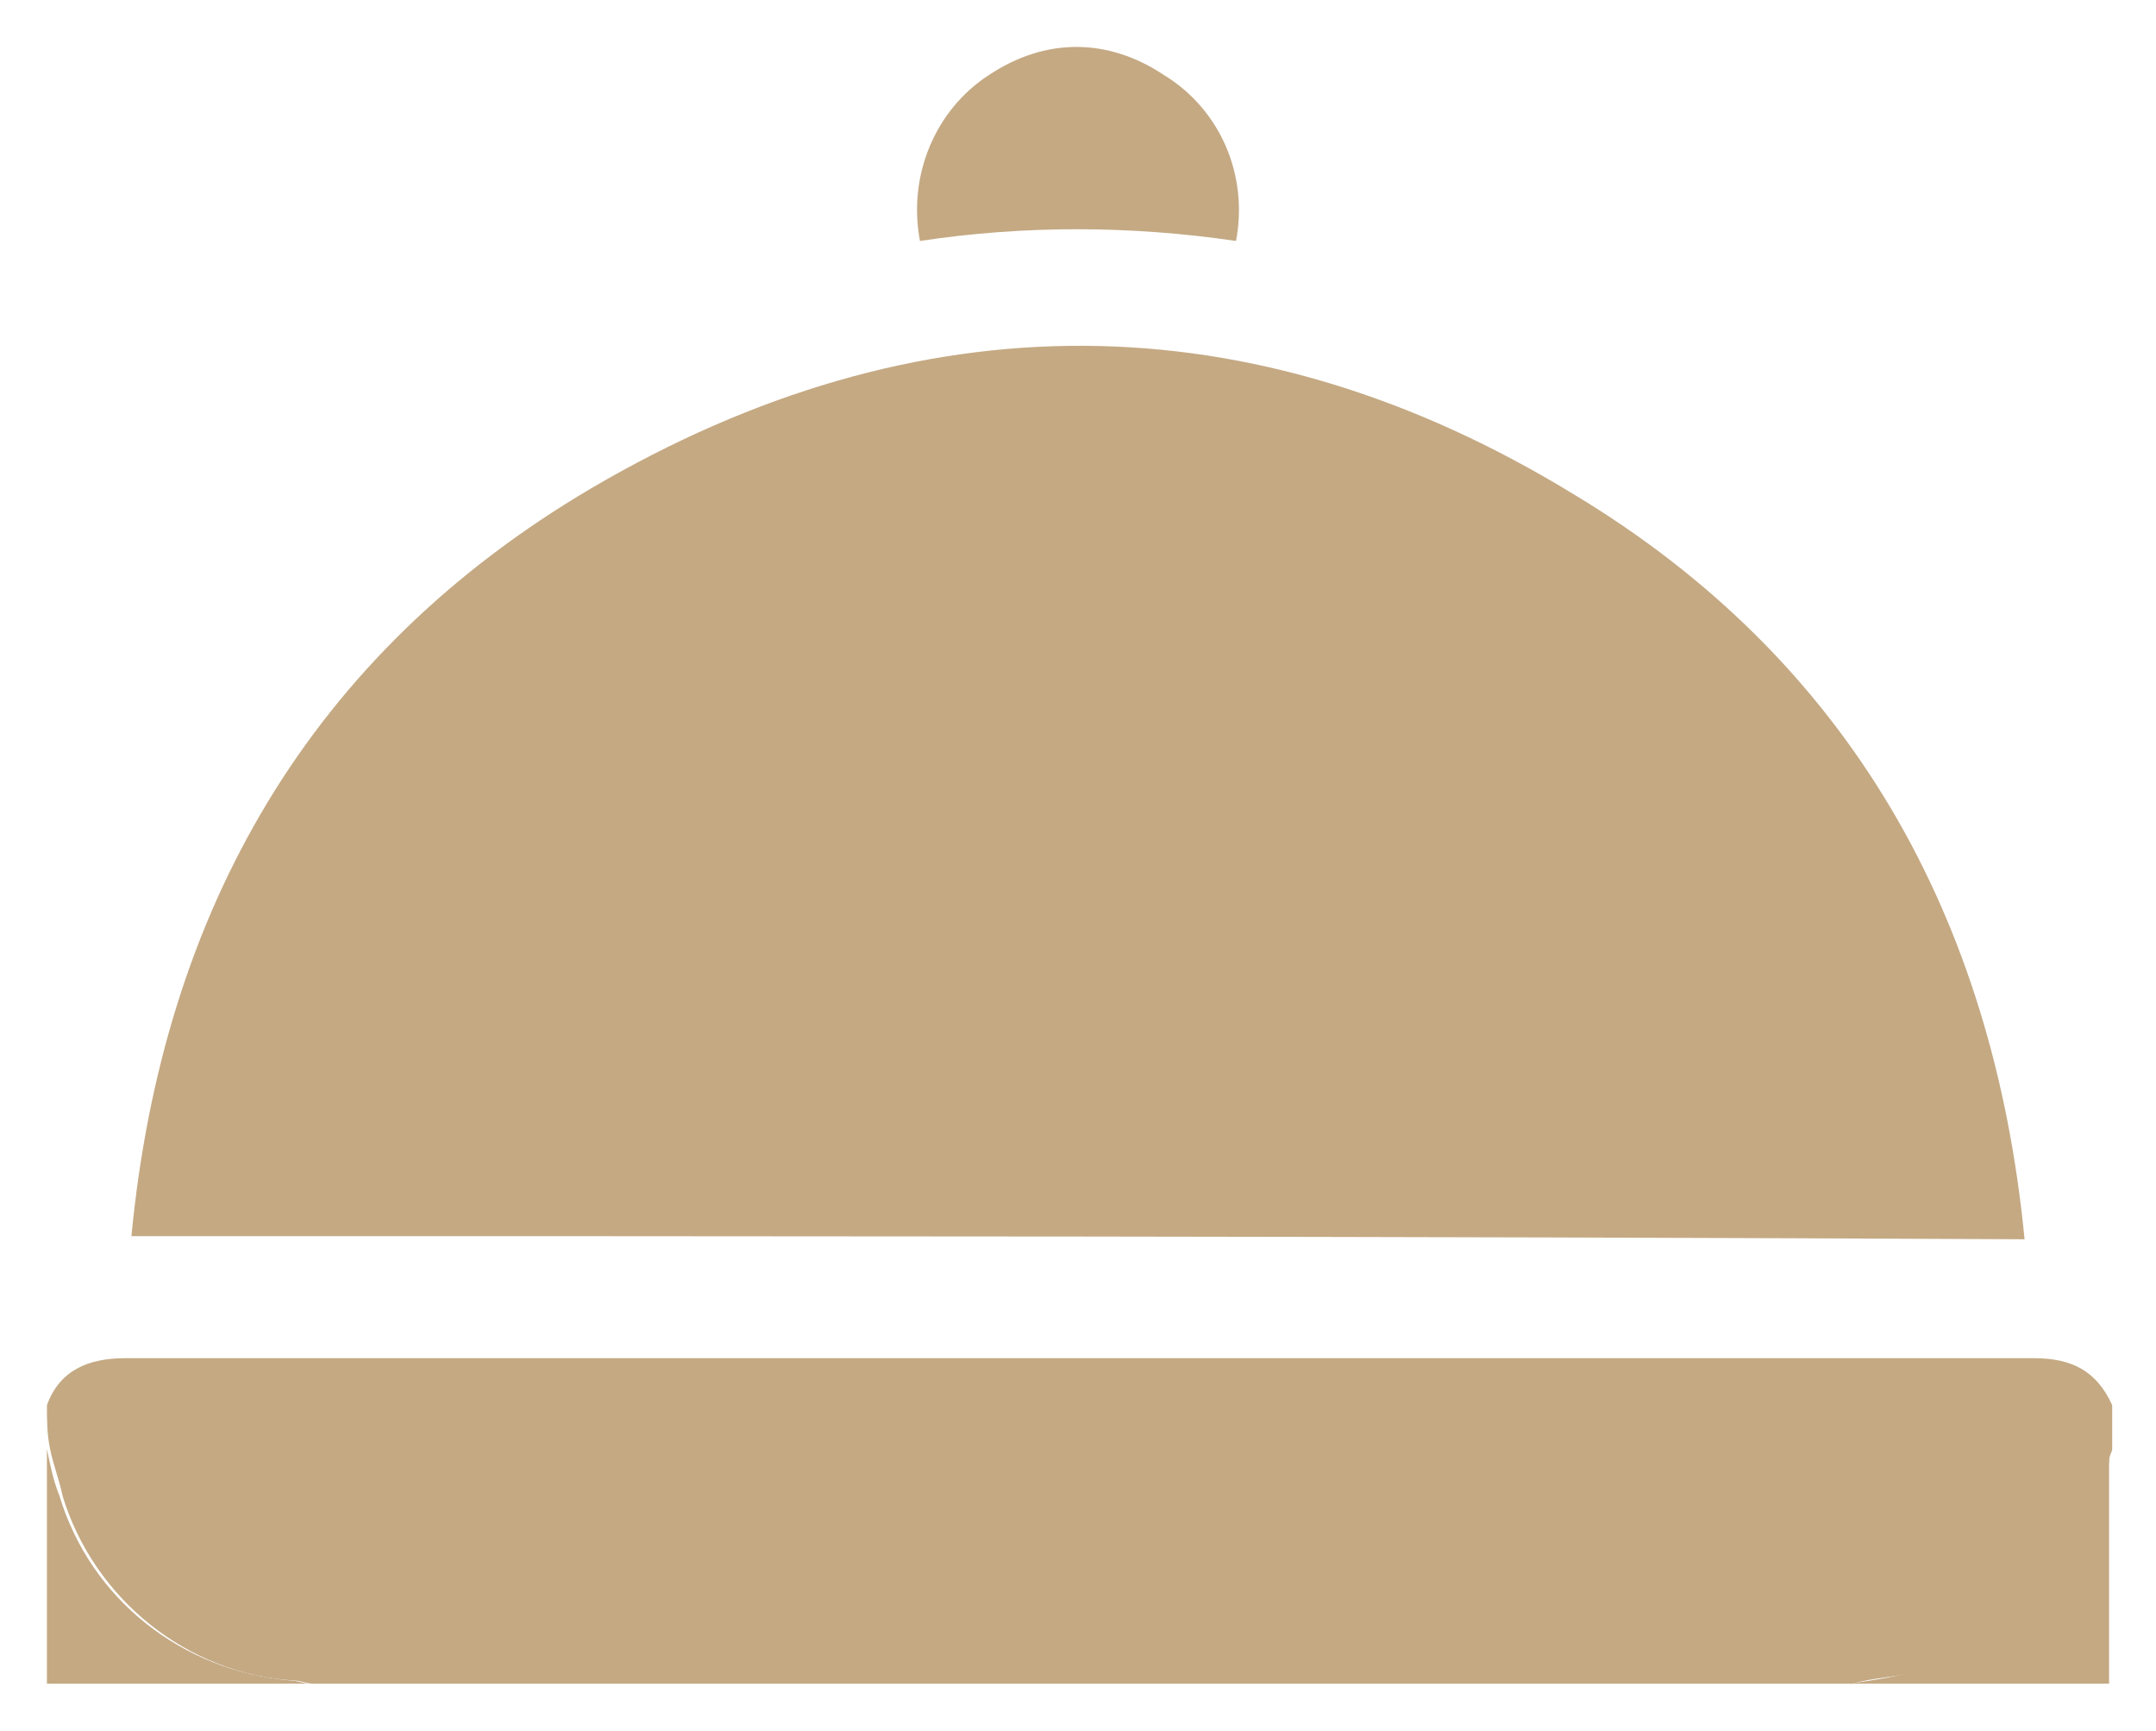 <?xml version="1.0" encoding="utf-8"?>
<!-- Generator: Adobe Illustrator 24.1.1, SVG Export Plug-In . SVG Version: 6.00 Build 0)  -->
<svg version="1.1" id="Layer_1" xmlns="http://www.w3.org/2000/svg" xmlns:xlink="http://www.w3.org/1999/xlink" x="0px" y="0px"
	 viewBox="0 0 68.9 55.3" style="enable-background:new 0 0 68.9 55.3;" xml:space="preserve">
<style type="text/css">
	.st0{display:none;}
	.st1{display:inline;}
	.st2{fill-rule:evenodd;clip-rule:evenodd;fill:#C4A983;}
	.st3{display:inline;fill-rule:evenodd;clip-rule:evenodd;fill:#C4A983;}
	.st4{display:inline;fill:#C4A983;}
	.st5{fill:#C4A983;}
</style>
<g id="ttqzRj_1_" class="st0">
	<g class="st1">
		<path class="st2" d="M15.6,2.5c0.6,0.1,1.2,0.1,1.8,0.2c3.2,0.2,6.2,0.8,9.3,1.7c6.3,1.9,12,5,16.9,9.3C49,18.4,53.1,24,55.9,30.4
			c1.7,3.9,2.8,8,3.3,12.2c0.1,1.2,0.2,2.3,0.3,3.5c0,0.1,0,0.3,0.1,0.4c0,1.7,0,3.5,0,5.2c-0.2,0.5-0.6,0.8-1.1,1.1
			c-1.2,0-2.5,0-3.7,0c-0.8-0.4-1.2-1.1-1.1-2c0-0.5,0-0.9,0-1.4c0.1-3.7-0.3-7.3-1.2-10.9C50.9,32.4,48,27,43.8,22.2
			c-4.2-4.8-9.2-8.3-15-10.8c-3.5-1.5-7.2-2.4-11-2.8c-2.2-0.2-4.4-0.2-6.6-0.2c-0.9,0-1.6-0.3-2-1.1c0-1.2,0-2.5,0-3.7
			c0.2-0.5,0.6-0.8,1.1-1.1C12.2,2.5,13.9,2.5,15.6,2.5z"/>
		<path class="st2" d="M9.3,15.4c0.4-0.8,1.1-1.1,2-1.1c1.9,0.1,3.9,0.1,5.8,0.2c3.7,0.3,7.2,1.3,10.5,2.8
			c7.5,3.4,13.1,8.9,16.8,16.3c1.7,3.3,2.8,6.9,3.1,10.6c0.2,2.4,0.2,4.8,0.3,7.1c0,0.8-0.5,1.2-1.1,1.5c-1.2,0-2.5,0-3.7,0
			c-0.8-0.4-1.1-1.1-1.1-2c0-1.5,0-3-0.1-4.5c-0.1-2.7-0.7-5.3-1.7-7.8c-2.7-6.9-7.4-12.1-14-15.4c-2.7-1.4-5.5-2.2-8.5-2.6
			c-2.1-0.3-4.2-0.3-6.3-0.3c-0.9,0-1.6-0.2-2-1.1C9.3,17.9,9.3,16.6,9.3,15.4z"/>
		<path class="st2" d="M31.2,52.8c-0.8-0.4-1.1-1.1-1.1-2c0-1.8-0.1-3.5-0.3-5.3c-0.3-2.5-1.4-4.8-2.9-6.8c-2.1-2.9-4.9-4.8-8.2-6
			c-1.6-0.5-3.3-0.8-5.1-0.8c-0.8,0-1.6,0-2.4,0c-0.9,0.1-1.6-0.2-2-1.1c0-1.2,0-2.5,0-3.7c0.4-0.8,1.1-1.1,2-1.1c2,0,3.9,0,5.9,0.3
			c5.7,1,10.3,3.7,13.9,8.2c2.5,3.1,4.1,6.7,4.6,10.6c0.3,2.1,0.2,4.2,0.2,6.3c0,0.7-0.5,1-1.1,1.3C33.7,52.8,32.5,52.8,31.2,52.8z"
			/>
		<path class="st2" d="M9.3,46.2c0.2-0.6,0.3-1.3,0.6-1.8c1.1-2.4,3.6-3.7,5.9-3.4c2.8,0.4,4.9,2.4,5.3,5.1c0.5,3.2-1.7,6.2-4.9,6.7
			c-0.1,0-0.2,0.1-0.3,0.1c-0.5,0-0.9,0-1.4,0c-0.1,0-0.1-0.1-0.2-0.1c-2.3-0.4-3.8-1.7-4.6-3.8c-0.2-0.4-0.2-0.9-0.4-1.3
			C9.3,47.1,9.3,46.7,9.3,46.2z"/>
	</g>
</g>
<g class="st0">
	<path class="st3" d="M37.3,18.7h-7.5v9.9h7.5C43.9,28.6,43.8,18.7,37.3,18.7z"/>
	<path class="st3" d="M34.5,1C19.8,1,7.8,13,7.8,27.7s11.9,26.6,26.6,26.6s26.6-11.9,26.6-26.6S49.2,1,34.5,1z M37.3,32.3h-7.5v7.6
		h-4V15c3.8,0,7.7,0,11.5,0C49.2,15,49.2,32.2,37.3,32.3z"/>
</g>
<g id="jEOCjB_1_">
	<g>
		<path class="st2" d="M1.5,44.9c0.4-1.1,1.3-1.5,2.5-1.5c20.3,0,40.6,0,61,0c1.2,0,2,0.4,2.5,1.5c0,0.5,0,0.9,0,1.4
			c0,0.1-0.1,0.2-0.1,0.4c-0.7,3.5-2.7,5.8-6.1,6.7c-0.7,0.2-1.4,0.2-2.1,0.4c-16.4,0-32.8,0-49.2,0c-0.2,0-0.4-0.1-0.6-0.1
			c-3.4-0.2-6.4-2.6-7.4-5.9c-0.1-0.5-0.3-1-0.4-1.5C1.5,45.8,1.5,45.4,1.5,44.9z"/>
		<path class="st2" d="M59.1,53.8c0.7-0.1,1.4-0.2,2.1-0.4c3.4-1,5.4-3.3,6.1-6.7c0-0.1,0.1-0.2,0.1-0.4c0,2.5,0,5,0,7.5
			C64.6,53.8,61.9,53.8,59.1,53.8z"/>
		<path class="st2" d="M1.5,46.3c0.1,0.5,0.2,1,0.4,1.5c1,3.3,3.9,5.6,7.4,5.9c0.2,0,0.4,0.1,0.6,0.1c-2.8,0-5.6,0-8.4,0
			C1.5,51.3,1.5,48.8,1.5,46.3z"/>
		<path class="st2" d="M4.2,39.5c1-10.4,5.7-18.6,14.7-23.9C29.3,9.5,40,9.5,50.3,15.8c8.8,5.3,13.4,13.5,14.4,23.8
			C44.5,39.5,24.4,39.5,4.2,39.5z"/>
		<path class="st2" d="M39.5,7.7c-3.4-0.5-6.8-0.5-10.1,0c-0.4-2.1,0.5-4.2,2.2-5.3c1.8-1.2,3.8-1.2,5.6,0C39,3.5,39.9,5.6,39.5,7.7
			z"/>
	</g>
</g>
<g id="VPMLgQ_1_" class="st0">
	<g class="st1">
		<path class="st2" d="M1.6,32.3c0.4-0.2,0.8-0.4,1.2-0.6c2.4-1.3,4.9-2.2,7.6-2.9c0.2,0.8,0.5,1.6,0.8,2.4
			c2.1,6.1,6.5,10.1,12.3,12.6c1.5,0.7,3.1,1.2,4.8,1.8c-1.5,0.4-2.9,0.7-4.3,1c-1.1,0.2-2.3,0.3-3.4,0.4c-0.1,0-0.2,0-0.3,0
			C20,47,19.7,47,19.5,47c-3.4-0.1-6.5-1.3-9.2-3.3c-3.5-2.6-6-6.1-8.1-9.9c-0.2-0.4-0.4-0.8-0.6-1.2C1.6,32.5,1.6,32.4,1.6,32.3z"
			/>
		<path class="st2" d="M48.3,47.1c-1.1-0.1-2.3-0.2-3.4-0.4c-1.4-0.3-2.8-0.6-4.2-0.9c0-0.1,0-0.1,0-0.2c0.7-0.2,1.4-0.4,2.1-0.7
			c3.1-1.1,5.9-2.5,8.5-4.5c3.5-2.8,5.8-6.4,6.9-10.7c0.1-0.3,0.2-0.5,0.3-0.8c2.3,0.5,4.5,1.3,6.6,2.3c0.7,0.4,1.5,0.7,2.2,1.1
			c0,0.1,0,0.2,0,0.3c-0.1,0.2-0.3,0.4-0.4,0.6c-1.8,3.5-4,6.7-7,9.3c-2.4,2.1-5.1,3.7-8.4,4.2c-1,0.2-2,0.2-3,0.4
			C48.5,47.1,48.4,47.1,48.3,47.1z"/>
		<path class="st2" d="M34.4,42.9c-1.3-1.4-2.5-2.8-3.7-4.3c-2-2.5-3.6-5.2-4.5-8.3c-1.1-3.7-0.9-7.3,0.5-10.9
			c1.7-4.3,4.5-7.9,7.9-11.2c0.7,0.8,1.4,1.5,2.1,2.2c2.4,2.6,4.4,5.5,5.7,8.9c1.6,4.1,1.6,8.3,0,12.4
			C40.8,35.8,37.4,40.3,34.4,42.9z"/>
		<path class="st2" d="M14.2,14.9c3.1,0.4,6.1,1.1,9.1,2.4c-3.7,8.9-1.2,16.7,4.3,24.1c-0.3-0.1-0.5-0.2-0.8-0.3
			c-2.8-1-5.4-2.4-7.6-4.4c-2.7-2.5-4.3-5.6-5.1-9.1c-0.9-4.1-0.7-8.2,0-12.3C14.2,15.1,14.2,15,14.2,14.9z"/>
		<path class="st2" d="M45.6,17.3c2.9-1.2,5.9-2,9.1-2.4c0.2,1.2,0.4,2.3,0.5,3.4c0.3,3.5,0.2,7-0.7,10.5c-1.3,4.5-3.9,7.9-7.9,10.2
			c-1.5,0.9-3.2,1.5-4.9,2.3c-0.1,0.1-0.2,0.1-0.6,0.2c0.3-0.4,0.6-0.7,0.8-1c2.4-3.2,4.2-6.7,5-10.6c0.8-3.9,0.5-7.8-1-11.5
			C45.9,17.9,45.8,17.6,45.6,17.3z"/>
	</g>
</g>
<g id="GKdIQj_1_" class="st0">
	<g class="st1">
		<path class="st2" d="M41.8,0c0.1,0.1,0.3,0.1,0.4,0.2c2.3,0.8,3.1,3.3,1.7,5.3c-0.1,0.1-0.2,0.2-0.3,0.4c1,0.2,2,0.4,3,0.7
			c3.3,0.9,6.1,2.6,8.5,4.9c3.3,3.2,5.3,7.1,6.1,11.7c0.3,1.6,0.2,3.1,0.3,4.7c0,0.5-0.1,0.7-0.7,0.7c-4.5,0-9,0-13.5,0
			c-6.3,0-12.6,0-18.9,0c-0.2,0-0.5,0-0.8,0c0.4-4.2,1-8.3,3-12.1c1.9-3.8,5-6.6,8.4-9.1c-2,0.6-3.8,1.5-5.5,2.7
			c-4.6,3.2-7,7.7-8.2,13c-0.4,1.8-0.6,3.6-0.9,5.4c-1.1,0-2.3,0-3.5,0c-1-8.3,4.6-20.7,17.8-22.6c-0.1-0.1-0.1-0.2-0.2-0.3
			c-1.5-2-0.7-4.6,1.7-5.4c0.1,0,0.2-0.1,0.3-0.1C41,0,41.4,0,41.8,0z"/>
		<path class="st2" d="M65.2,33.9c-0.2,0-0.4,0-0.7,0c-15.5,0-31.1,0-46.6,0c-0.2,0-0.5,0-0.8,0c0-1.4,0-2.8,0-4.2c16,0,32,0,48,0
			C65.2,31.1,65.2,32.5,65.2,33.9z"/>
		<path class="st2" d="M3.7,39.8c1.8-0.3,3.5-0.6,5.3-1c1-0.2,1.9-0.3,2.9-0.5c0.9,5,1.8,9.9,2.7,14.9c-0.9,0.2-1.7,0.3-2.6,0.5
			c-2.6,0.5-5.3,1-7.9,1.5c-0.1,0-0.1,0.1-0.1,0.1c-0.4,0.1-0.4-0.2-0.4-0.4C3.7,49.9,3.7,44.8,3.7,39.8z"/>
		<path class="st2" d="M24.6,40.6c1.6,0.1,3,0.2,4.5,0.3c1.7,0.1,3.4,0.2,5,0.3c0.3,0,0.6,0,0.8-0.1c3.5-1.4,7-2.7,10.5-4.1
			c1.1-0.4,1.9-0.3,2.4,0.4c0.5,0.8,0.4,1.7-0.3,2.2c-3.9,2.5-7.8,5-11.8,7.6c-1.1,0.7-2.2,0.9-3.5,0.9c-4.5,0-9,0-13.5-0.1
			c-1.3,0-2.2,0.5-2.9,1.4c-0.2,0.3-0.5,0.6-0.8,1c-0.6-4-1.3-7.9-1.9-11.9c0.5-0.2,0.9-0.3,1.4-0.5c1.7-0.6,3.4-1.3,5.2-1.9
			c0.4-0.1,0.8-0.2,1.2-0.2c3.7-0.1,7.4-0.3,11-0.4c1,0,1.5,0.4,1.7,1.3c0.1,0.9-0.3,1.4-1.2,1.7c-2.4,0.7-4.9,1.3-7.4,1.9
			C25.1,40.4,24.9,40.5,24.6,40.6z"/>
	</g>
</g>
<g id="u0kmx7_1_" class="st0">
	<g class="st1">
		<path class="st2" d="M13.2,43c0.2-0.9,0.3-1.8,0.5-2.7c1.4-5.4,6.1-9.5,11.6-10.2c0.2,0,0.3-0.1,0.5-0.1c1,2.6,3.1,4.2,5,5.9
			c1,1,2.2,1.8,3.3,2.7c0.2,0.2,0.4,0.3,0.7,0.1c2.4-1.9,4.8-3.8,6.8-6.2c0.6-0.7,1.2-1.5,1.5-2.5c2.6,0.3,4.9,1.1,7,2.7
			c3.3,2.5,5.2,5.8,5.6,9.9c0,0.1,0.1,0.2,0.1,0.3c0,0.7,0,1.3,0,2c0,0.2-0.1,0.4-0.1,0.5c-0.2,2.5-1.7,4.3-4.1,5.1
			c-1.6,0.5-3.2,0.7-4.8,0.7c-3.5,0-6.9,0-10.4,0c-4.7,0-9.5,0-14.2,0c-1.4,0-2.8-0.2-4.2-0.5c-2.4-0.5-4-1.9-4.6-4.4
			c-0.1-0.5-0.2-1-0.3-1.5C13.2,44.3,13.2,43.6,13.2,43z M43.5,44.4c0,0.2,0,0.3,0,0.5c0,0.5,0,1.1,0,1.6c0,0.4,0.2,0.6,0.5,0.6
			c0.6,0,1.2,0,1.7,0c0.6,0,0.7-0.1,0.7-0.7c0-0.7,0-1.3,0-2c0.8,0,1.5,0,2.1,0c0.4,0,0.6-0.2,0.6-0.5c0-0.6,0-1.2,0-1.8
			c0-0.4-0.2-0.6-0.6-0.6c-0.7,0-1.4,0-2.1,0c0-0.7,0-1.3,0-2c0-0.7-0.1-0.7-0.7-0.7c-0.5,0-1.1,0-1.6,0c-0.5,0-0.7,0.2-0.7,0.7
			c0,0.7,0,1.4,0,2.1c-0.8,0-1.4,0-2.1,0c-0.4,0-0.6,0.2-0.6,0.6c0,0.6,0,1.2,0,1.8c0,0.4,0.2,0.6,0.6,0.6
			C42,44.4,42.7,44.4,43.5,44.4z"/>
		<path class="st2" d="M13.2,44.9c0.1,0.5,0.2,1,0.3,1.5c0.5,2.5,2.2,3.9,4.6,4.4c1.4,0.3,2.8,0.5,4.2,0.5c4.7,0.1,9.5,0,14.2,0
			c3.5,0,6.9,0,10.4,0c1.6,0,3.2-0.2,4.8-0.7c2.4-0.8,3.9-2.6,4.1-5.1c0-0.2,0.1-0.4,0.1-0.5c0,2.2,0,4.3,0,6.5
			c-14.2,0-28.4,0-42.6,0C13.2,49.2,13.2,47.1,13.2,44.9z"/>
		<path class="st2" d="M34.1,4c6.2,0,11.1,4.2,12,10c0.4,2.6-0.1,5-1,7.5c-1.1,3-2.6,5.7-4.9,7.8c-1.3,1.2-2.8,2.2-4.6,2.5
			c-2,0.3-3.7-0.2-5.3-1.3c-2-1.3-3.5-3.2-4.7-5.3c-1.6-2.8-2.7-5.8-2.8-9c-0.1-4.8,2-8.5,6.2-10.9C30.7,4.4,32.6,3.9,34.1,4z"/>
	</g>
</g>
<g class="st0">
	<path class="st4" d="M51.6,17.6c0-0.3,0-0.6-0.1-0.9c0-1.9-1.4-3.4-3.3-3.6l-0.3,0c-1.6-0.2-3.2-0.3-4.8-0.8
		c-2.5-0.7-4.8-2-6.7-3.7c-0.1-0.1-0.2-0.2-0.3-0.3c-0.4-0.4-0.8-0.7-1.3-0.9H34c-0.1,0.1-0.2,0.2-0.4,0.2c-0.4,0.2-0.7,0.5-1,0.8
		c-2.4,2.2-5.3,3.6-8.5,4.3c-0.9,0.2-1.9,0.3-2.8,0.4l0,0c-0.2,0-0.4,0-0.6,0.1c-1.8,0.2-3.2,1.7-3.2,3.5c0,0.4,0,0.7-0.1,1l0,0
		c0,0.1,0,0.3,0,0.4v5.9c0,0.2,0,0.3,0,0.5l0,0c0,0.4,0.1,0.8,0.1,1.3c0.2,3.3,0.7,6,1.6,8.5c1.6,4.4,4.4,7.9,8.3,10.5
		c1.9,1.2,4,2.2,6.3,3.1c0.1,0.1,0.3,0.1,0.5,0.1l0.1,0h0.6c2.8-0.9,5.4-2.2,7.7-3.8c3.6-2.6,6.1-6.1,7.6-10.4
		c0.7-1.9,1.1-4,1.3-6.2c0.1-0.7,0.1-1.5,0.2-2.2c0-0.4,0.1-0.8,0.1-1.2c0-0.1,0-0.3,0.1-0.4l0,0V18C51.7,17.9,51.7,17.7,51.6,17.6z
		 M37.7,28.5c-0.2,0.2-0.4,0.5-0.4,0.8c0,0.6,0,1.3,0,1.9c0,0.5,0,1.1,0,1.6c0,1.3-0.5,2.2-1.5,2.7c-0.4,0.2-0.9,0.3-1.3,0.3
		c-1.4,0-2.8-1-2.9-2.8c0-0.4,0-0.9,0-1.3c0-0.1,0-0.1,0-0.2h0l0-0.4c0-0.2,0-0.3,0-0.5c0-0.5,0-1,0-1.4c0-0.3-0.2-0.6-0.4-0.8
		c-1.7-1.5-2.3-3.4-1.7-5.5c0.6-2.1,2.1-3.4,4.3-3.7c0.2,0,0.5-0.1,0.7-0.1c2.5,0,4.7,2,5.1,4.4C39.9,25.6,39.3,27.2,37.7,28.5z"/>
	<path class="st4" d="M34.2,48.1l-0.1,0c-0.2-0.1-0.3-0.1-0.5-0.2c-2.3-0.8-4.4-1.8-6.3-3.1c-3.9-2.6-6.8-6.1-8.3-10.6
		c-0.9-2.5-1.4-5.2-1.6-8.5c0-0.4-0.1-0.9-0.1-1.3l0-0.1c0-0.2,0-0.3,0-0.5l0,0V18l0,0c0-0.1,0-0.3,0-0.4l0,0c0-0.3,0-0.7,0.1-1
		c0-1.9,1.5-3.5,3.4-3.7c0.2,0,0.4,0,0.6-0.1l0,0c0.9-0.1,1.9-0.2,2.8-0.4c3.2-0.6,6-2,8.4-4.2c0.3-0.3,0.7-0.5,1.1-0.8
		c0.1-0.1,0.2-0.2,0.4-0.2l0,0h1.2l0,0c0.5,0.2,0.9,0.6,1.3,1c0.1,0.1,0.2,0.2,0.3,0.3c1.9,1.7,4.2,2.9,6.7,3.7
		c1.6,0.5,3.2,0.6,4.7,0.8l0.3,0c1.9,0.2,3.4,1.8,3.4,3.8c0,0.3,0,0.6,0.1,0.9c0,0.1,0,0.2,0,0.4l0,0v5.8l0,0.1c0,0.1,0,0.2-0.1,0.4
		c0,0.4-0.1,0.8-0.1,1.2c-0.1,0.7-0.1,1.5-0.2,2.2c-0.2,2.3-0.6,4.3-1.3,6.3c-1.5,4.3-4,7.9-7.6,10.4c-2.3,1.7-4.9,3-7.8,3.9l0,0
		H34.2z M34.5,8.3c-0.4,0-0.6,0.2-0.9,0.5c-1.5,1.4-3.1,2.5-4.9,3.4c-2.2,1-4.7,1.6-7.5,1.8c-1.8,0.1-2.8,1.2-2.8,3
		c0,0.6,0,1.3,0,1.9l0,0c0,1.9,0,3.8,0,5.8c0.1,2.7,0.5,5.3,1.2,7.9c1.2,4.3,3.5,7.8,6.9,10.4c2.1,1.7,4.6,3,7.6,4
		c0.1,0,0.3,0.1,0.5,0.1c0.2,0,0.5,0,0.6-0.1c0.4-0.2,0.8-0.3,1.1-0.5c1.1-0.5,2.2-0.9,3.3-1.5c3.1-1.7,5.7-4,7.5-6.9
		c1.8-2.8,2.8-6.1,3.3-10c0.2-1.6,0.3-3.2,0.3-4.8l0,0c0-0.7,0.1-1.4,0.1-2.1l0-0.7l-0.2,0l0-0.7c0-1,0-2,0-3c0-1.4-0.9-2.4-2.3-2.6
		c-0.5-0.1-1-0.1-1.5-0.2c-0.8-0.1-1.6-0.2-2.4-0.3c-3.4-0.7-6.5-2.3-9.1-4.7C35.1,8.5,34.9,8.3,34.5,8.3z"/>
</g>
<g class="st0">
	<path class="st3" d="M17.9,39.3c-1.4,0-2.9-0.4-4.3-1.2c-1.3-0.7-2.4-1.2-3.8-1.2l-0.1,0c-0.5,0-0.9-0.3-1-0.8v-0.2
		C9.1,35.1,9.3,35,9.8,35c0.1,0,0.3,0,0.4,0c0.1,0,0.2,0,0.2,0c0.2,0,0.6,0,0.9-0.2c4.2-2.4,8.4-4.9,12.5-7.3l2-1.2
		c0.1-0.1,0.2-0.1,0.3-0.2c0,0,0.1-0.1,0.1-0.1l0.2-0.2l-0.1-0.2c-0.2-0.4-0.5-0.8-0.7-1.3c-0.5-0.9-1.1-1.9-1.6-2.8
		c-1.1-2-0.7-4.2,0.9-5.6c0.3-0.3,0.7-0.5,1.1-0.7c5-2.4,10.2-4.9,17-8.1C43.5,7.1,43.8,7,44,6.9c0.1,0,0.2-0.1,0.3-0.1h1.2
		c0,0,0,0,0.1,0c0.1,0,0.2,0.1,0.3,0.1c1.8,0.4,3,2,3,3.8c0,1.6-0.8,2.8-2.4,3.6c-2.8,1.4-5.7,2.8-8.5,4.3L34.9,20
		c-0.1,0.1-0.3,0.1-0.4,0.2L34,20.5l0.2,0.3c0,0,0,0.1,0.1,0.1c0,0.1,0.1,0.1,0.1,0.2l1,1.4c2.8,4,5.6,8.2,8.4,12.3
		c0.2,0.2,0.4,0.4,0.7,0.5c0.3,0.1,0.6,0.2,1,0.4c0.6,0.2,1.2,0.4,1.7,0.7c1.3,0.8,2.6,1.2,3.9,1.2c1.3,0,2.5-0.4,3.8-1.2
		c1.2-0.7,2.5-1.1,3.9-1.3c0.1,0,0.3,0,0.4,0c0.5,0,0.8,0.1,1.1,0.8V36c-0.2,0.6-0.6,0.8-1.3,0.8c-1,0-2,0.3-3.2,1l-0.2,0.1
		c-0.6,0.3-1.1,0.7-1.7,0.9c-1,0.3-2,0.5-2.9,0.5c-1.6,0-3.1-0.5-4.6-1.4c-1.2-0.7-2.4-1.1-3.6-1.1c-1.1,0-2.3,0.3-3.4,1
		c-1.7,1-3.3,1.5-4.9,1.5c-1.6,0-3.2-0.5-4.8-1.5c-1-0.6-2.1-1-3.3-1c-0.5,0-1,0.1-1.5,0.2c-0.9,0.2-1.8,0.7-2.6,1.1
		C20.8,38.9,19.3,39.3,17.9,39.3z"/>
	<path class="st3" d="M50.1,48.6c-1.4-0.3-2.7-0.8-3.9-1.5c-1.1-0.7-2.3-1-3.4-1c-1.2,0-2.3,0.3-3.5,1c-0.8,0.4-1.6,0.8-2.4,1.1
		l-0.3,0.1c-0.2,0.1-0.4,0.1-0.7,0.2c-0.1,0-0.2,0-0.3,0.1h-2.2c-1.6-0.3-2.9-1-4.3-1.8c-0.8-0.5-1.7-0.7-2.7-0.7
		c-0.5,0-1.1,0.1-1.7,0.2c-0.7,0.2-1.3,0.4-1.7,0.7c-1.3,0.8-2.6,1.3-4,1.6h-2.1c-1.6-0.2-2.9-1-4.3-1.7l0,0
		c-0.6-0.3-1.5-0.6-2.5-0.6c-0.7-0.1-1.1-0.3-1.3-0.8v-0.2c0.2-0.5,0.5-0.8,1.2-0.8c0,0,0.1,0,0.1,0c1.5,0.1,2.8,0.4,3.9,1.2
		c1.3,0.8,2.6,1.2,3.9,1.2c1.3,0,2.6-0.4,4-1.2c1.4-0.8,2.8-1.3,4.3-1.3c1.5,0,3.1,0.5,4.6,1.4c1.2,0.7,2.4,1.1,3.7,1.1
		c0.7,0,1.4-0.1,2.1-0.3c0.4-0.1,0.9-0.3,1.5-0.7c1.6-0.9,3.2-1.4,4.7-1.4c1.5,0,3,0.4,4.5,1.3c1.3,0.7,2.5,1.1,3.8,1.1
		c1.3,0,2.6-0.4,3.9-1.2c1.2-0.8,2.5-1.2,4-1.2c0,0,0.1,0,0.1,0c0.6,0,1,0.2,1.2,0.8v0.2c-0.2,0.6-0.5,0.8-1,0.8l-0.1,0
		c-1.1,0-2.3,0.3-3.5,1c-0.8,0.4-1.6,0.7-2.5,1.1c-0.3,0.1-0.6,0.2-0.9,0.2c-0.1,0-0.3,0.1-0.4,0.1H50.1z"/>
	<path class="st3" d="M50.1,44.2c-1.4-0.3-2.7-0.8-3.9-1.5c-1.1-0.7-2.3-1-3.4-1c-1.2,0-2.3,0.3-3.5,1c-0.8,0.4-1.6,0.8-2.4,1.1
		L36.6,44c-0.2,0.1-0.4,0.1-0.7,0.2c-0.1,0-0.2,0-0.3,0.1h-2.2c-1.6-0.3-2.9-1-4.3-1.8c-0.8-0.5-1.7-0.7-2.7-0.7
		c-0.5,0-1.1,0.1-1.7,0.2c-0.7,0.2-1.3,0.4-1.7,0.7c-1.3,0.8-2.6,1.3-4,1.6h-2.1c-1.6-0.2-2.9-1-4.3-1.7l0,0
		c-0.6-0.3-1.5-0.6-2.5-0.6c-0.7-0.1-1.1-0.3-1.3-0.8v-0.2C8.9,40.2,9.3,40,9.9,40c0,0,0.1,0,0.1,0c1.5,0.1,2.8,0.4,3.9,1.2
		c1.3,0.8,2.6,1.2,3.9,1.2c1.3,0,2.6-0.4,4-1.2c1.4-0.8,2.8-1.3,4.3-1.3c1.5,0,3.1,0.5,4.6,1.4c1.2,0.7,2.4,1.1,3.7,1.1
		c0.7,0,1.4-0.1,2.1-0.3c0.4-0.1,0.9-0.3,1.5-0.7c1.6-0.9,3.2-1.4,4.7-1.4c1.5,0,3,0.4,4.5,1.3c1.3,0.7,2.5,1.1,3.8,1.1
		c1.3,0,2.6-0.4,3.9-1.2c1.2-0.8,2.5-1.2,4-1.2c0,0,0.1,0,0.1,0c0.6,0,1,0.2,1.2,0.8V41c-0.2,0.6-0.5,0.8-1,0.8l-0.1,0
		c-1.1,0-2.3,0.3-3.5,1c-0.8,0.4-1.6,0.7-2.5,1.1c-0.3,0.1-0.6,0.2-0.9,0.2c-0.1,0-0.3,0.1-0.4,0.1H50.1z"/>
	<path class="st3" d="M50.8,33.2c-2.2,0-4.2-0.9-5.8-2.4c-1.5-1.6-2.4-3.6-2.4-5.8c0-4.4,3.8-8.1,8.1-8.1c2.2,0,4.3,0.9,5.8,2.4
		c1.5,1.6,2.4,3.6,2.4,5.7C58.9,29.5,55.3,33.2,50.8,33.2L50.8,33.2z"/>
</g>
<g id="tW1F1U_1_" class="st0">
	<g class="st1">
		<path class="st5" d="M34.5,27.8c-0.1-0.2-0.1-0.4-0.2-0.5c-1.1-3-2.2-5.9-3.3-8.9c-0.2-0.6-0.4-0.7-1-0.5
			c-0.4,0.1-0.8,0.2-1.1,0.3c-1.8,0.6-3.2,2.2-3.2,4.1c0,2.3,0,4.5,0,6.8c0,0.6,0.3,0.9,1,0.9c5.2,0,10.4,0,15.6,0c0.8,0,1-0.2,1-1
			c0-2.1,0-4.2,0-6.3c0-1.6-0.6-2.8-1.8-3.8c-0.8-0.6-1.7-0.8-2.5-1.1c-0.6-0.2-0.8-0.1-1,0.5c-0.8,2.3-1.6,4.5-2.5,6.8
			C35.1,26,34.8,26.8,34.5,27.8z M34.5,17.8C34.5,17.8,34.5,17.8,34.5,17.8c0,0-0.1,0-0.1,0c-0.4,0-0.8-0.1-1.1,0.3
			c-0.2,0.4,0.1,0.7,0.3,1c0.3,0.4,0.4,0.8,0.3,1.2c-0.2,1.2-0.3,2.4,0.3,3.5c0.1,0.1,0.2,0.2,0.3,0.3c0.1-0.1,0.2-0.2,0.2-0.3
			c0.5-1,0.7-2,0.4-3c-0.2-0.7-0.1-1.5,0.4-2.1c0,0,0.1-0.1,0.1-0.2c0.2-0.4,0-0.8-0.5-0.8C34.9,17.8,34.7,17.8,34.5,17.8z"/>
		<path class="st2" d="M39.4,49.5c-0.8-0.3-1-0.9-1-1.8c0-3.4,0-6.9,0-10.3c0-1,0.3-2,0.9-2.8c0.7-0.8,1.6-1.3,2.7-1.3
			c1.3,0,2.6,0,3.9,0c0.2,0,0.3,0,0.5,0c0-0.2,0-0.4,0-0.5c0-2.5,0-5.1,0-7.6c0-2.4,1.6-4.3,3.9-4.7c2.7-0.5,5.5,1.6,5.5,4.4
			c0,3.9,0,7.7,0,11.6c0,2.4-2.1,4.4-4.4,4.4c-1.7,0-3.3,0-5,0c-0.2,0-0.3,0-0.5,0c0,0.2,0,0.3,0,0.5c0,2.2,0,4.4,0,6.6
			c0,0.8-0.3,1.4-1.1,1.7C43.1,49.5,41.3,49.5,39.4,49.5z"/>
		<path class="st2" d="M24,49.5c-0.8-0.3-1.1-0.9-1.1-1.7c0-2.2,0-4.3,0-6.5c0-0.2,0-0.3,0-0.5c-0.2,0-0.3,0-0.5,0
			c-1.6,0-3.3,0-4.9,0c-2.5,0-4.5-2-4.5-4.5c0-3.8,0-7.6,0-11.4c0-2.4,2-4.5,4.3-4.6c2.5-0.2,4.8,1.6,5.1,4.2c0,0.3,0,0.5,0,0.8
			c0,2.5,0,4.9,0,7.4c0,0.2,0,0.3,0,0.5c0.2,0,0.3,0,0.5,0c1.3,0,2.6,0,3.9,0c1.8,0.1,3.4,1.6,3.6,3.4c0,0.4,0.1,0.9,0.1,1.3
			c0,3.3,0,6.5,0,9.8c0,0.8-0.2,1.4-1,1.8C27.7,49.5,25.8,49.5,24,49.5z"/>
		<path class="st2" d="M35,5.8c0.2,0.1,0.5,0.1,0.7,0.2c2.4,0.6,4.1,2.8,4,5.3c-0.1,2.4-2,4.5-4.4,4.9c-2.8,0.4-5.5-1.5-5.9-4.2
			c-0.4-3,1.5-5.7,4.4-6.1c0.1,0,0.2-0.1,0.2-0.1C34.3,5.8,34.6,5.8,35,5.8z"/>
		<path class="st2" d="M12.5,13.1c0.1-0.2,0.1-0.5,0.2-0.7c0.6-2.3,2.9-4,5.2-3.9c2.6,0.1,4.7,2,5.1,4.5c0.4,2.9-1.5,5.5-4.5,5.9
			c-3,0.4-5.4-1.7-5.8-4.4c0-0.1,0-0.1-0.1-0.1C12.5,13.9,12.5,13.5,12.5,13.1z"/>
		<path class="st2" d="M56.4,14.4c-0.2,0.5-0.3,1.1-0.5,1.6c-1,2-3.2,3.3-5.4,3c-2.4-0.4-4.2-2.1-4.5-4.5c-0.4-2.8,1.6-5.5,4.3-5.9
			c2.9-0.4,5.5,1.5,6,4.3c0,0.1,0.1,0.1,0.1,0.2C56.4,13.5,56.4,13.9,56.4,14.4z"/>
		<path class="st2" d="M34.5,27.8c0.3-0.9,0.6-1.7,0.9-2.6c0.8-2.3,1.6-4.5,2.5-6.8c0.2-0.6,0.4-0.7,1-0.5c0.9,0.3,1.8,0.5,2.5,1.1
			c1.2,1,1.8,2.2,1.8,3.8c0,2.1,0,4.2,0,6.3c0,0.8-0.2,1-1,1c-5.2,0-10.4,0-15.6,0c-0.7,0-1-0.2-1-0.9c0-2.3,0-4.5,0-6.8
			c0-1.9,1.4-3.5,3.2-4.1c0.4-0.1,0.8-0.2,1.1-0.3c0.6-0.2,0.8-0.1,1,0.5c1.1,3,2.2,5.9,3.3,8.9C34.3,27.4,34.4,27.5,34.5,27.8z"/>
		<path class="st2" d="M34.5,17.8c0.2,0,0.5,0,0.7,0c0.4,0.1,0.7,0.4,0.5,0.8c0,0.1-0.1,0.1-0.1,0.2c-0.6,0.6-0.6,1.3-0.4,2.1
			c0.3,1.1,0.1,2.1-0.4,3c-0.1,0.1-0.1,0.2-0.2,0.3c-0.1-0.1-0.2-0.2-0.3-0.3c-0.7-1.1-0.6-2.3-0.3-3.5c0.1-0.5,0-0.9-0.3-1.2
			c-0.2-0.3-0.6-0.6-0.3-1c0.2-0.5,0.7-0.3,1.1-0.3C34.4,17.8,34.4,17.8,34.5,17.8C34.5,17.8,34.5,17.8,34.5,17.8z"/>
	</g>
</g>
<g class="st0">
	<path class="st3" d="M34.1,41.4c-0.1,0-0.2-0.1-0.3-0.1c-0.2-0.1-0.4-0.1-0.6-0.2c-0.6-0.3-0.7-0.4-0.6-1.1
		c0.1-0.6,0.1-1.3,0.2-1.9c0-0.3,0.1-0.6,0.1-0.9c0.1-0.6,0.1-1.3,0.2-1.9c0.1-1.1,0.2-2.2,0.3-3.4c0.1-0.6,0.1-1.1,0.2-1.7
		c0-0.3,0-0.5,0.1-0.8l0-0.5l-0.4,0.2c-0.1,0-0.2,0.1-0.3,0.1c-0.2,0.1-0.4,0.2-0.5,0.2c-1.3,0.6-2.5,1.2-3.8,1.8
		c-2.3,1.1-4.5,2.1-6.8,3.2c-0.2,0.1-0.3,0.1-0.4,0.1c0,0,0,0,0,0c-0.1,0-0.2,0-0.4-0.4c-0.5-1.2-1-2.1-1.4-3
		c-0.2-0.4-0.1-0.6,0.3-0.8c0.2-0.1,0.4-0.2,0.6-0.3c0.1,0,0.2-0.1,0.3-0.2l0.5-0.3l-0.5-0.2c-0.1,0-0.1-0.1-0.2-0.1
		c-0.1,0-0.2-0.1-0.2-0.1c-0.4-0.2-0.8-0.3-1.2-0.5c-1.1-0.5-2.3-1-3.5-1.4c-0.1-0.1-0.3-0.2-0.4-0.3c0,0-0.1-0.1-0.1-0.1v-0.2
		l0.5-0.9c0.4-0.7,0.8-1.5,1.2-2.2c0.2-0.4,0.3-0.5,0.5-0.5c0.1,0,0.2,0,0.4,0.1l1,0.3c1.8,0.5,3.8,1,5.6,1.4c0.1,0,0.2,0,0.3,0
		c0.2,0,0.3,0,0.5-0.1c1.1-0.5,2.2-1,3.2-1.5l0.7-0.3c0.1,0,0.1-0.1,0.2-0.1c0,0,0,0,0.1,0l0.3-0.2l-0.3-0.2l-0.1-0.1
		c-0.1-0.1-0.2-0.1-0.3-0.2c-0.5-0.4-1-0.7-1.6-1.1c-1.7-1.2-3.6-2.4-5.3-3.7c-0.2-0.2-0.4-0.4-0.4-0.5c-0.1-0.6,0.2-1.2,0.6-1.7
		c0.3-0.3,0.7-0.7,1.5-0.7c0,0,0.1,0,0.1,0c0.8,0,1.5,0.2,2.1,0.5l1.2,0.5c3.1,1.2,6.3,2.4,9.4,3.7c0.1,0.1,0.3,0.1,0.4,0.1
		c0.2,0,0.3,0,0.5-0.1c0.3-0.2,0.7-0.3,1-0.5c1.1-0.5,2.2-1.1,3.4-1.6c0.9-0.4,1.7-0.8,2.6-1.2c1.7-0.8,3.4-1.7,5.3-2.1h1
		c0,0,0,0,0,0c0.1,0,0.2,0,0.2,0.1c0.7,0.1,1.3,0.3,1.9,0.9c0.4,0.4,0.7,0.9,0.9,1.6v0.8c-0.4,1.8-1.5,3-3.6,4
		c-1.4,0.7-2.9,1.3-4.3,2c-1.3,0.6-2.7,1.3-4.1,1.9c-0.3,0.1-0.5,0.4-0.6,0.7c-1.4,4.1-2.8,8.2-4.1,12.2l-0.2,0.7
		c-0.1,0.2-0.1,0.4-0.2,0.6c-0.5,1.3-1.2,1.9-2.2,2.1H34.1z"/>
</g>
<g id="ND6rt7_1_" class="st0">
	<g class="st1">
		<path class="st5" d="M51,9.8c2,0,4,0,6,0c0,5,0,9.9,0,14.9c-2,0-4,0-5.9,0c0,1,0,2,0,3c3,0,6,0,8.9,0c0,2,0,4,0,6c-17,0-34,0-51,0
			c0-2,0-4,0-6c3,0,6,0,8.9,0c0-1,0-2,0-3c-2,0-3.9,0-5.9,0c0-5,0-9.9,0-14.9c2,0,4,0,6,0 M20.9,9.7c9.1,0,18.1,0,27.1,0 M48,24.7
			c-9,0-18.1,0-27.1,0c0,1,0,2,0,2.9c9,0,18,0,27.1,0C48,26.7,48,25.7,48,24.7z"/>
		<path class="st2" d="M48,9.7c-9,0-18,0-27.1,0"/>
		<path class="st2" d="M14.9,45.6c0-3,0-5.9,0-8.9c2.8,0,5.7,0,8.5,0c-1,3-2,6-2.9,8.9C18.7,45.6,16.8,45.6,14.9,45.6z"/>
		<path class="st2" d="M48.4,45.6c-0.9-2.8-1.9-5.7-2.8-8.5c0-0.1-0.1-0.3-0.1-0.4c2.8,0,5.6,0,8.5,0c0,3,0,6,0,8.9
			C52.1,45.6,50.3,45.6,48.4,45.6z"/>
	</g>
</g>
<g class="st0">
	<path class="st4" d="M20.6,18.5c-0.8,0-1.5,0.2-2.1,0.7c-1,0.8-1.5,1.8-1.5,3.1c0,0.5,0,1,0,1.5c0,0,0,0,0,0v7.8c0,0,0,0,0,0
		c0,0.5,0,1,0,1.5c0,1.2,0.5,2.3,1.5,3c0.7,0.5,1.4,0.7,2.2,0.7V18.5z"/>
	<rect x="29.5" y="24.4" class="st4" width="9.9" height="6.2"/>
	<path class="st4" d="M16,23.8c-1.2,0.1-2,0.7-2.3,1.9c0,0.1-0.1,0.1-0.1,0.2c0,1.2,0,2.4,0,3.6c0.2,0.7,0.6,1.4,1.3,1.7
		c0.3,0.1,0.7,0.2,1.1,0.3V23.8z"/>
	<path class="st4" d="M47.2,18.5c-0.1-0.1-0.2-0.2-0.2-0.3c-0.4-1.1-1.3-1.7-2.4-1.9c-0.1,0-0.2,0-0.3-0.1c-0.2,0-0.4,0-0.6,0
		c-0.5,0.2-1.1,0.3-1.6,0.6c-1,0.6-1.4,1.6-1.4,2.7c0,1.6,0,3.2,0,4.9c0,0,0,0.1,0,0.1h0v6.2h0c0,1.7,0,3.5,0,5.2
		c0,1.6,0.9,2.8,2.4,3.2c0.2,0.1,0.4,0.1,0.6,0.1c0.2,0,0.4,0,0.6,0c0.7-0.2,1.4-0.4,1.9-0.9c0.3-0.4,0.6-0.8,0.8-1.2
		c0.1-0.1,0.1-0.2,0.2-0.3V18.5z"/>
	<path class="st4" d="M28.1,30.7L28.1,30.7l0-6.2h0c0,0,0,0,0-0.1c0-1.6,0-3.2,0-4.8c0-1.8-1.3-3.3-2.9-3.4c0,0-0.1,0-0.1-0.1
		c-0.2,0-0.4,0-0.6,0c-0.7,0.2-1.4,0.4-1.9,0.9c-0.3,0.4-0.6,0.8-0.8,1.2c-0.1,0.1-0.1,0.2-0.2,0.3v18.3c0.1,0.1,0.2,0.2,0.3,0.4
		c0.4,1.1,1.3,1.7,2.4,1.9c0.1,0,0.2,0,0.3,0.1c0.2,0,0.4,0,0.6,0c0.5-0.2,1.1-0.3,1.6-0.6c1-0.6,1.4-1.6,1.4-2.7c0-1.6,0-3.2,0-4.9
		C28.1,30.9,28.1,30.8,28.1,30.7z"/>
	<path class="st4" d="M53.8,24c-0.3-0.1-0.6-0.2-1-0.2v8.1c1.2,0,2-0.8,2.4-1.9c0-0.1,0.1-0.1,0.1-0.2c0-1.3,0-2.5,0-3.8
		C55,25.1,54.6,24.3,53.8,24z"/>
	<path class="st4" d="M52,21.8c-0.1-1-0.6-1.9-1.5-2.6c-0.7-0.5-1.4-0.7-2.2-0.7v18.3c0.8,0,1.5-0.2,2.2-0.7
		c0.9-0.7,1.4-1.6,1.5-2.6V21.8z"/>
</g>
</svg>
